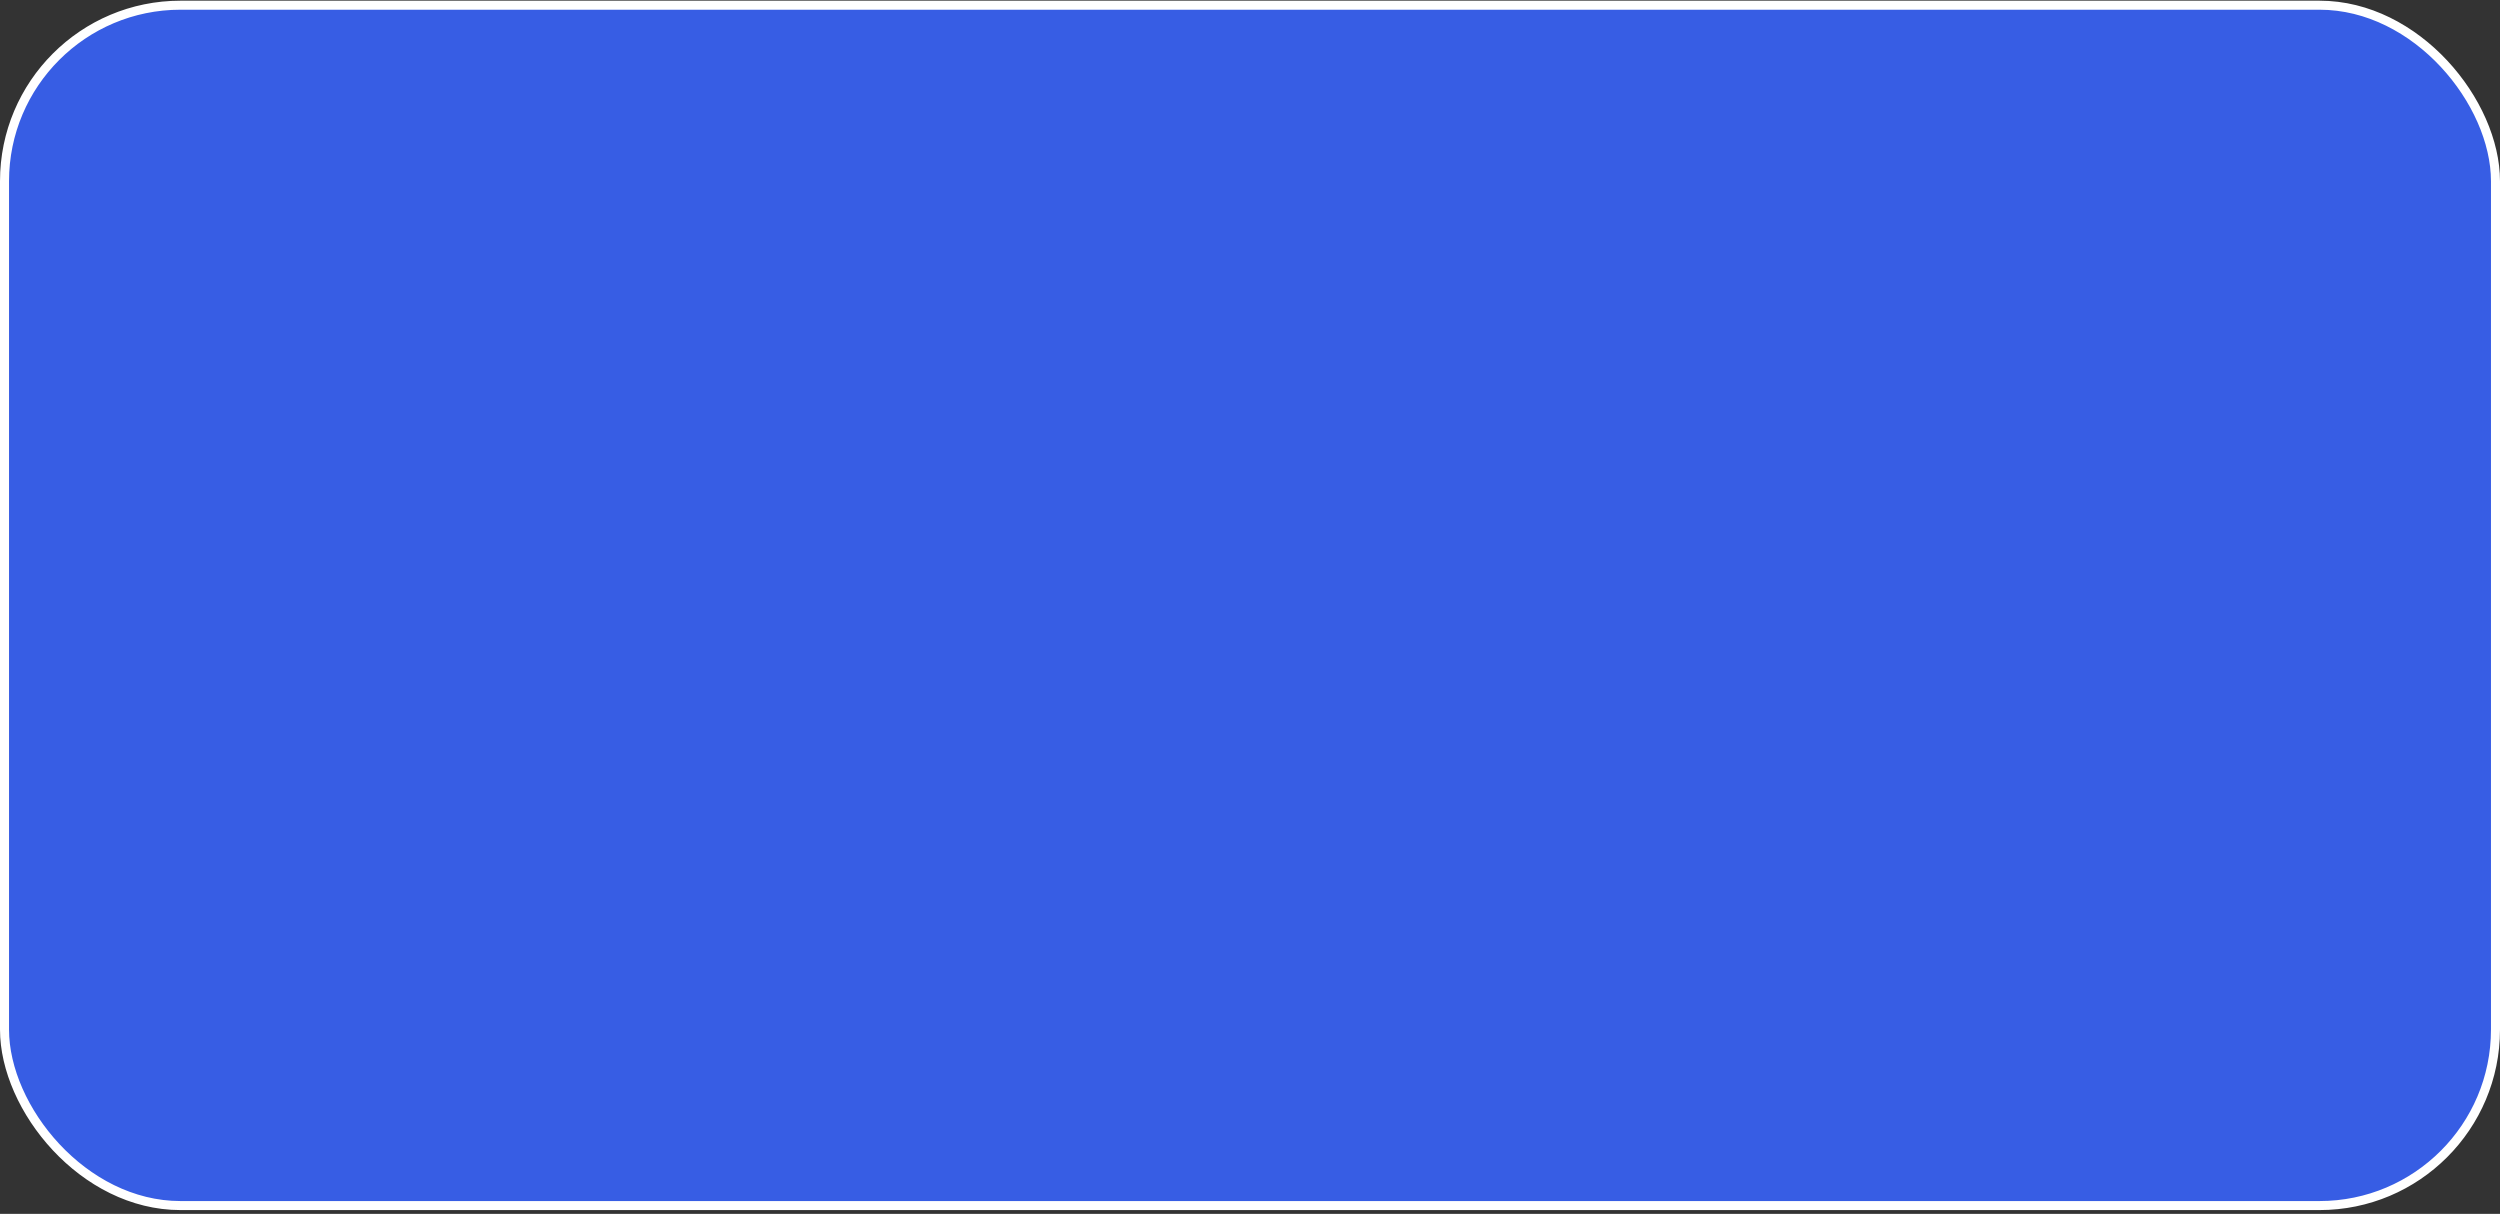 <?xml version="1.0" encoding="UTF-8"?> <svg xmlns="http://www.w3.org/2000/svg" width="554" height="269" viewBox="0 0 554 269" fill="none"><rect x="0" y="0" width="554" height="269" fill="#333333" stroke="none"/> <rect x="1" y="1.153" width="552" height="266" rx="39" fill="#375DE4" stroke="white" stroke-width="2"></rect> </svg> 